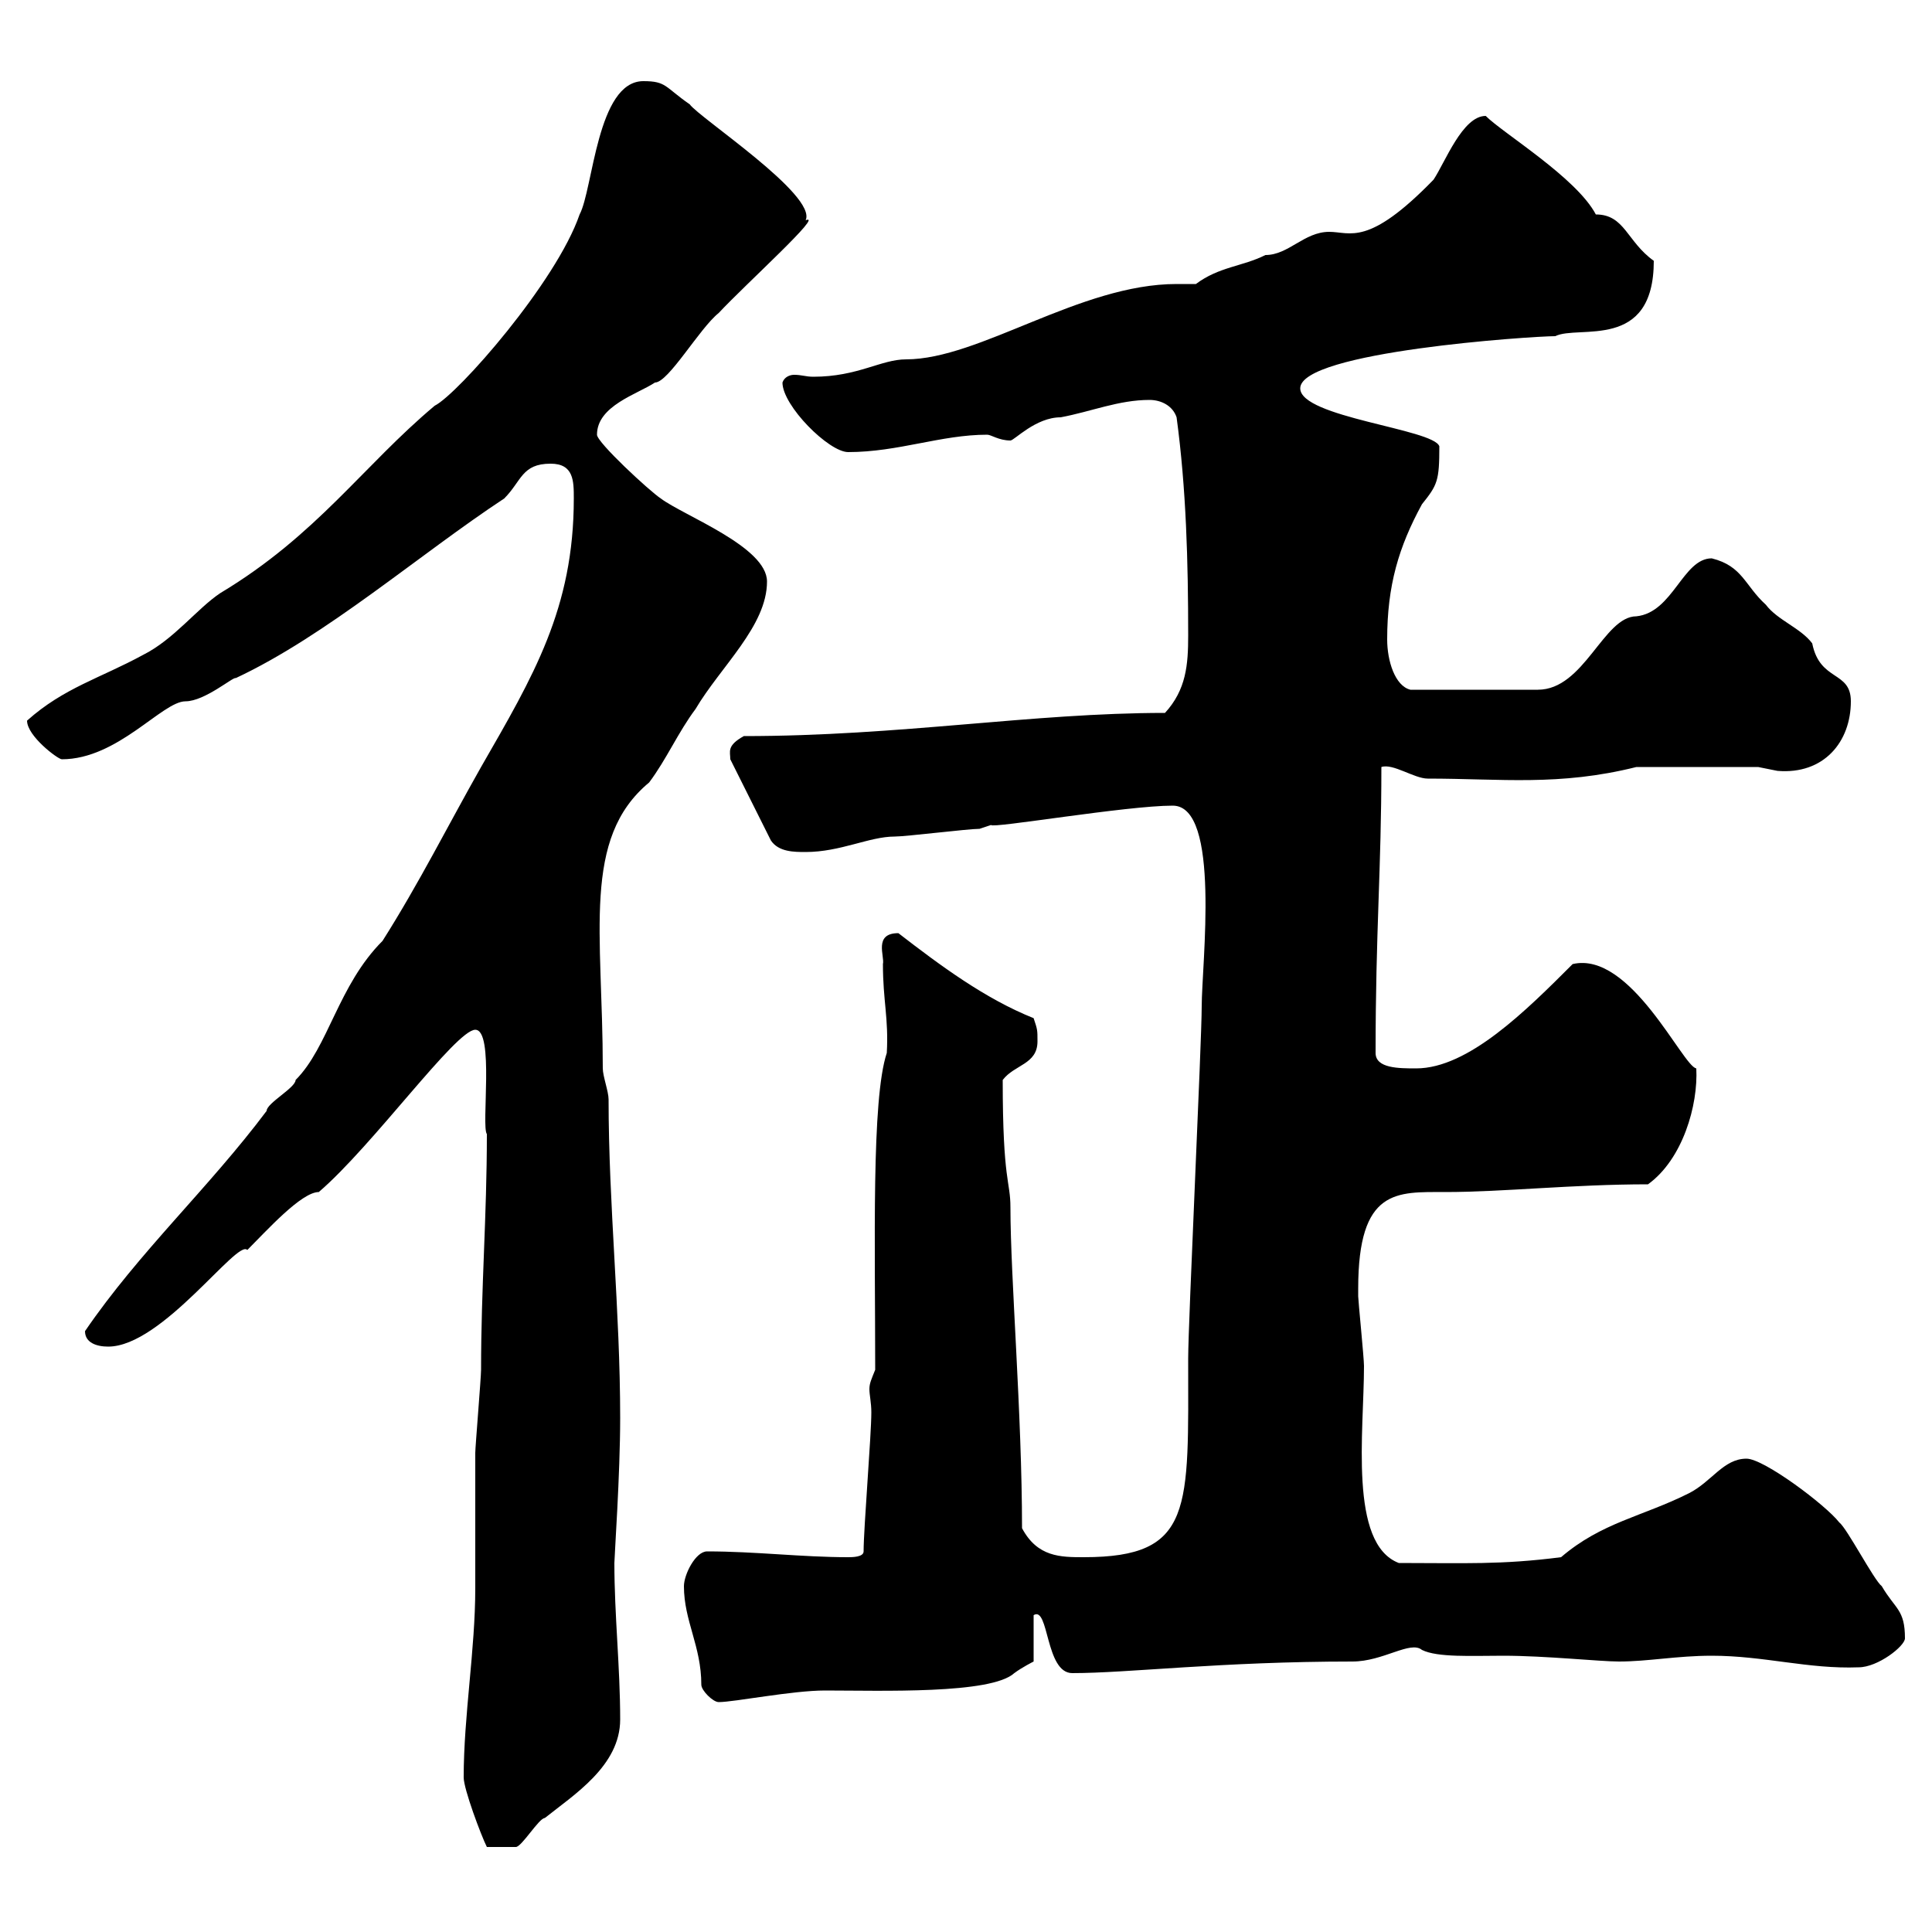 <svg xmlns="http://www.w3.org/2000/svg" xmlns:xlink="http://www.w3.org/1999/xlink" width="300" height="300"><path d="M72 276C72 277.80 74.70 285 75.60 286.80C75.90 286.80 78.30 286.80 80.10 286.80C81 286.80 83.70 282.30 84.60 282.30C89.10 278.70 96.30 274.20 96.30 267C96.30 258.90 95.40 250.80 95.40 242.70C95.40 241.80 96.30 228.90 96.30 220.20C96.30 203.40 94.50 187.20 94.50 170.70C94.50 169.50 93.60 167.10 93.60 165.90C93.60 144.90 90.30 130.20 100.80 121.50C103.50 117.90 105.30 113.70 108 110.10C111.90 103.50 119.10 97.20 119.10 90.30C119.10 84.90 106.20 80.10 102.60 77.40C100.80 76.20 92.70 68.70 92.70 67.50C92.70 63 99 61.20 101.70 59.40C103.80 59.40 108.60 51 111.60 48.60C115.80 44.10 128.10 33 125.10 34.20C126.90 30.30 108.60 18.30 107.10 16.20C103.20 13.50 103.50 12.60 99.90 12.60C92.70 12.60 92.10 29.40 90 33.30C86.40 43.80 71.10 61.20 67.50 63C56.40 72.30 49.20 83.10 34.20 92.10C30.60 94.50 27 99.30 22.20 101.70C15.60 105.30 9.90 106.80 4.20 111.90C4.20 114.30 9 117.90 9.60 117.90C18.30 117.90 25.20 108.90 28.80 108.90C31.80 108.90 36.30 105 36.60 105.30C50.70 98.70 65.10 86.10 78.30 77.40C81 74.70 81 72 85.50 72C89.10 72 89.10 74.70 89.10 77.40C89.10 94.50 82.80 105 74.70 119.10C69.60 128.10 65.10 137.10 59.40 146.10C52.50 153 51 162.60 45.90 167.70C45.90 168.90 41.40 171.30 41.40 172.50C32.40 184.50 21.60 194.40 13.20 206.70C13.20 208.50 15 209.10 16.80 209.10C25.20 209.10 36.90 192.30 38.40 194.10C41.40 191.10 46.80 185.10 49.50 185.10C57.90 177.90 70.80 159.90 73.80 159.90C76.80 159.90 74.70 174.90 75.60 176.10C75.60 189 74.70 199.80 74.70 212.70C74.70 213.90 73.80 224.70 73.80 225.60C73.80 232.50 73.80 239.70 73.80 246.60C73.80 256.20 72 266.40 72 276ZM108.90 261.60C108.90 262.50 110.70 264.30 111.60 264.30C114 264.30 123 262.50 128.10 262.50C136.80 262.50 153.90 263.10 157.50 259.80C158.70 258.90 160.50 258 160.50 258L160.50 250.80C162.90 249.30 162.30 259.80 166.50 259.80C175.20 259.80 189.60 258 210 258C214.80 258 219 254.70 220.80 256.20C223.20 257.40 228.60 257.10 233.40 257.10C240 257.10 248.40 258 251.40 258C255.90 258 260.40 257.10 265.80 257.10C273.90 257.10 280.80 259.20 288.60 258.90C291.60 258.90 295.80 255.60 295.80 254.40C295.80 249.90 294.30 249.90 292.20 246.30C291 245.40 286.80 237.30 285.60 236.40C283.50 233.70 273.90 226.50 271.20 226.50C267.60 226.50 265.80 230.10 262.20 231.90C255 235.50 248.70 236.40 242.40 241.80C233.10 243 227.40 242.70 217.20 242.70C209.40 239.70 211.80 222.30 211.80 212.10C211.80 210.90 210.90 201.90 210.90 201.30C210.90 201.30 210.90 201.30 210.90 200.10C210.90 184.50 216.90 185.10 224.40 185.10C233.40 185.10 244.20 183.90 255.90 183.90C261.30 180 263.70 171.60 263.40 165.90C261.30 165.60 253.20 147.60 244.20 149.70C237 156.90 228 165.90 219.90 165.90C217.20 165.90 213.60 165.90 213.60 163.50C213.60 144.60 214.50 135 214.50 119.10C216.30 118.50 219.60 120.90 221.70 120.90C233.10 120.90 242.10 122.10 254.10 119.10L273 119.10C273 119.10 276 119.70 276 119.70C283.20 120.30 287.40 115.20 287.40 108.90C287.40 104.10 282.60 105.90 281.40 99.90C279.60 97.50 276 96.30 274.20 93.90C270.90 90.90 270.60 87.90 265.80 86.70C261.30 86.70 259.80 95.10 254.10 95.70C249 95.70 246 107.10 238.80 107.10L219 107.10C216.60 106.50 215.40 102.60 215.40 99.30C215.40 90.90 217.20 84.90 220.80 78.30C223.20 75.30 223.50 74.70 223.50 69.30C222.60 66.60 201.90 64.80 201.90 60.30C201.90 54.60 237.90 52.20 241.50 52.20C245.10 50.40 256.80 54.60 256.80 40.50C252.60 37.50 252.30 33.30 247.80 33.30C244.80 27.60 233.40 20.70 230.70 18C227.10 18 224.40 25.20 222.60 27.90C212.40 38.40 209.70 36 206.40 36C202.50 36 200.10 39.60 196.50 39.60C192.90 41.40 189.30 41.40 185.70 44.10C184.50 44.10 183.90 44.10 182.70 44.10C167.70 44.10 152.10 55.80 140.70 55.80C136.80 55.80 133.20 58.50 126.30 58.50C125.10 58.50 124.50 58.20 123.30 58.20C122.70 58.20 121.80 58.50 121.50 59.40C121.50 63 128.70 70.20 131.70 70.20C139.50 70.20 146.10 67.50 153.30 67.50C153.90 67.50 155.10 68.40 156.90 68.40C157.50 68.40 160.80 64.80 164.70 64.80C169.50 63.90 173.70 62.10 178.50 62.10C180.30 62.10 182.10 63 182.70 64.80C184.20 75.90 184.50 87.30 184.50 98.70C184.50 103.20 184.20 107.10 180.90 110.70C160.20 110.70 139.80 114.30 115.50 114.30C112.80 115.80 113.40 116.70 113.40 117.90L119.70 130.50C120.90 132.30 123.30 132.30 125.10 132.30C130.50 132.30 135 129.90 138.90 129.90C140.70 129.90 150.30 128.70 152.10 128.70L153.90 128.10C153.90 128.70 174.90 125.10 182.10 125.10C189.60 125.10 186.60 149.70 186.60 156.30C186.60 161.70 184.50 205.50 184.50 210.90C184.50 234.30 185.40 241.80 168.30 241.80C164.70 241.80 161.10 241.80 158.70 237.30C158.70 219.60 156.90 198.30 156.90 187.50C156.90 183.30 155.70 183.60 155.70 167.70C157.50 165.30 161.10 165.30 161.10 161.70C161.10 159.90 161.10 159.90 160.50 158.10C153 155.10 146.10 150 139.50 144.90C135.60 144.90 137.40 148.50 137.10 149.70C137.10 155.40 138 158.10 137.70 163.50C135.30 170.70 135.90 193.20 135.90 212.70C135.30 214.20 135 214.80 135 215.70C135 216.60 135.30 217.80 135.30 219.30C135.30 222.90 134.10 237.30 134.10 240.90C134.10 241.80 132.30 241.80 131.70 241.80C124.50 241.80 117.30 240.90 109.80 240.90C108 240.90 106.20 244.50 106.20 246.30C106.20 251.70 108.90 255.60 108.90 261.60Z"/></svg>